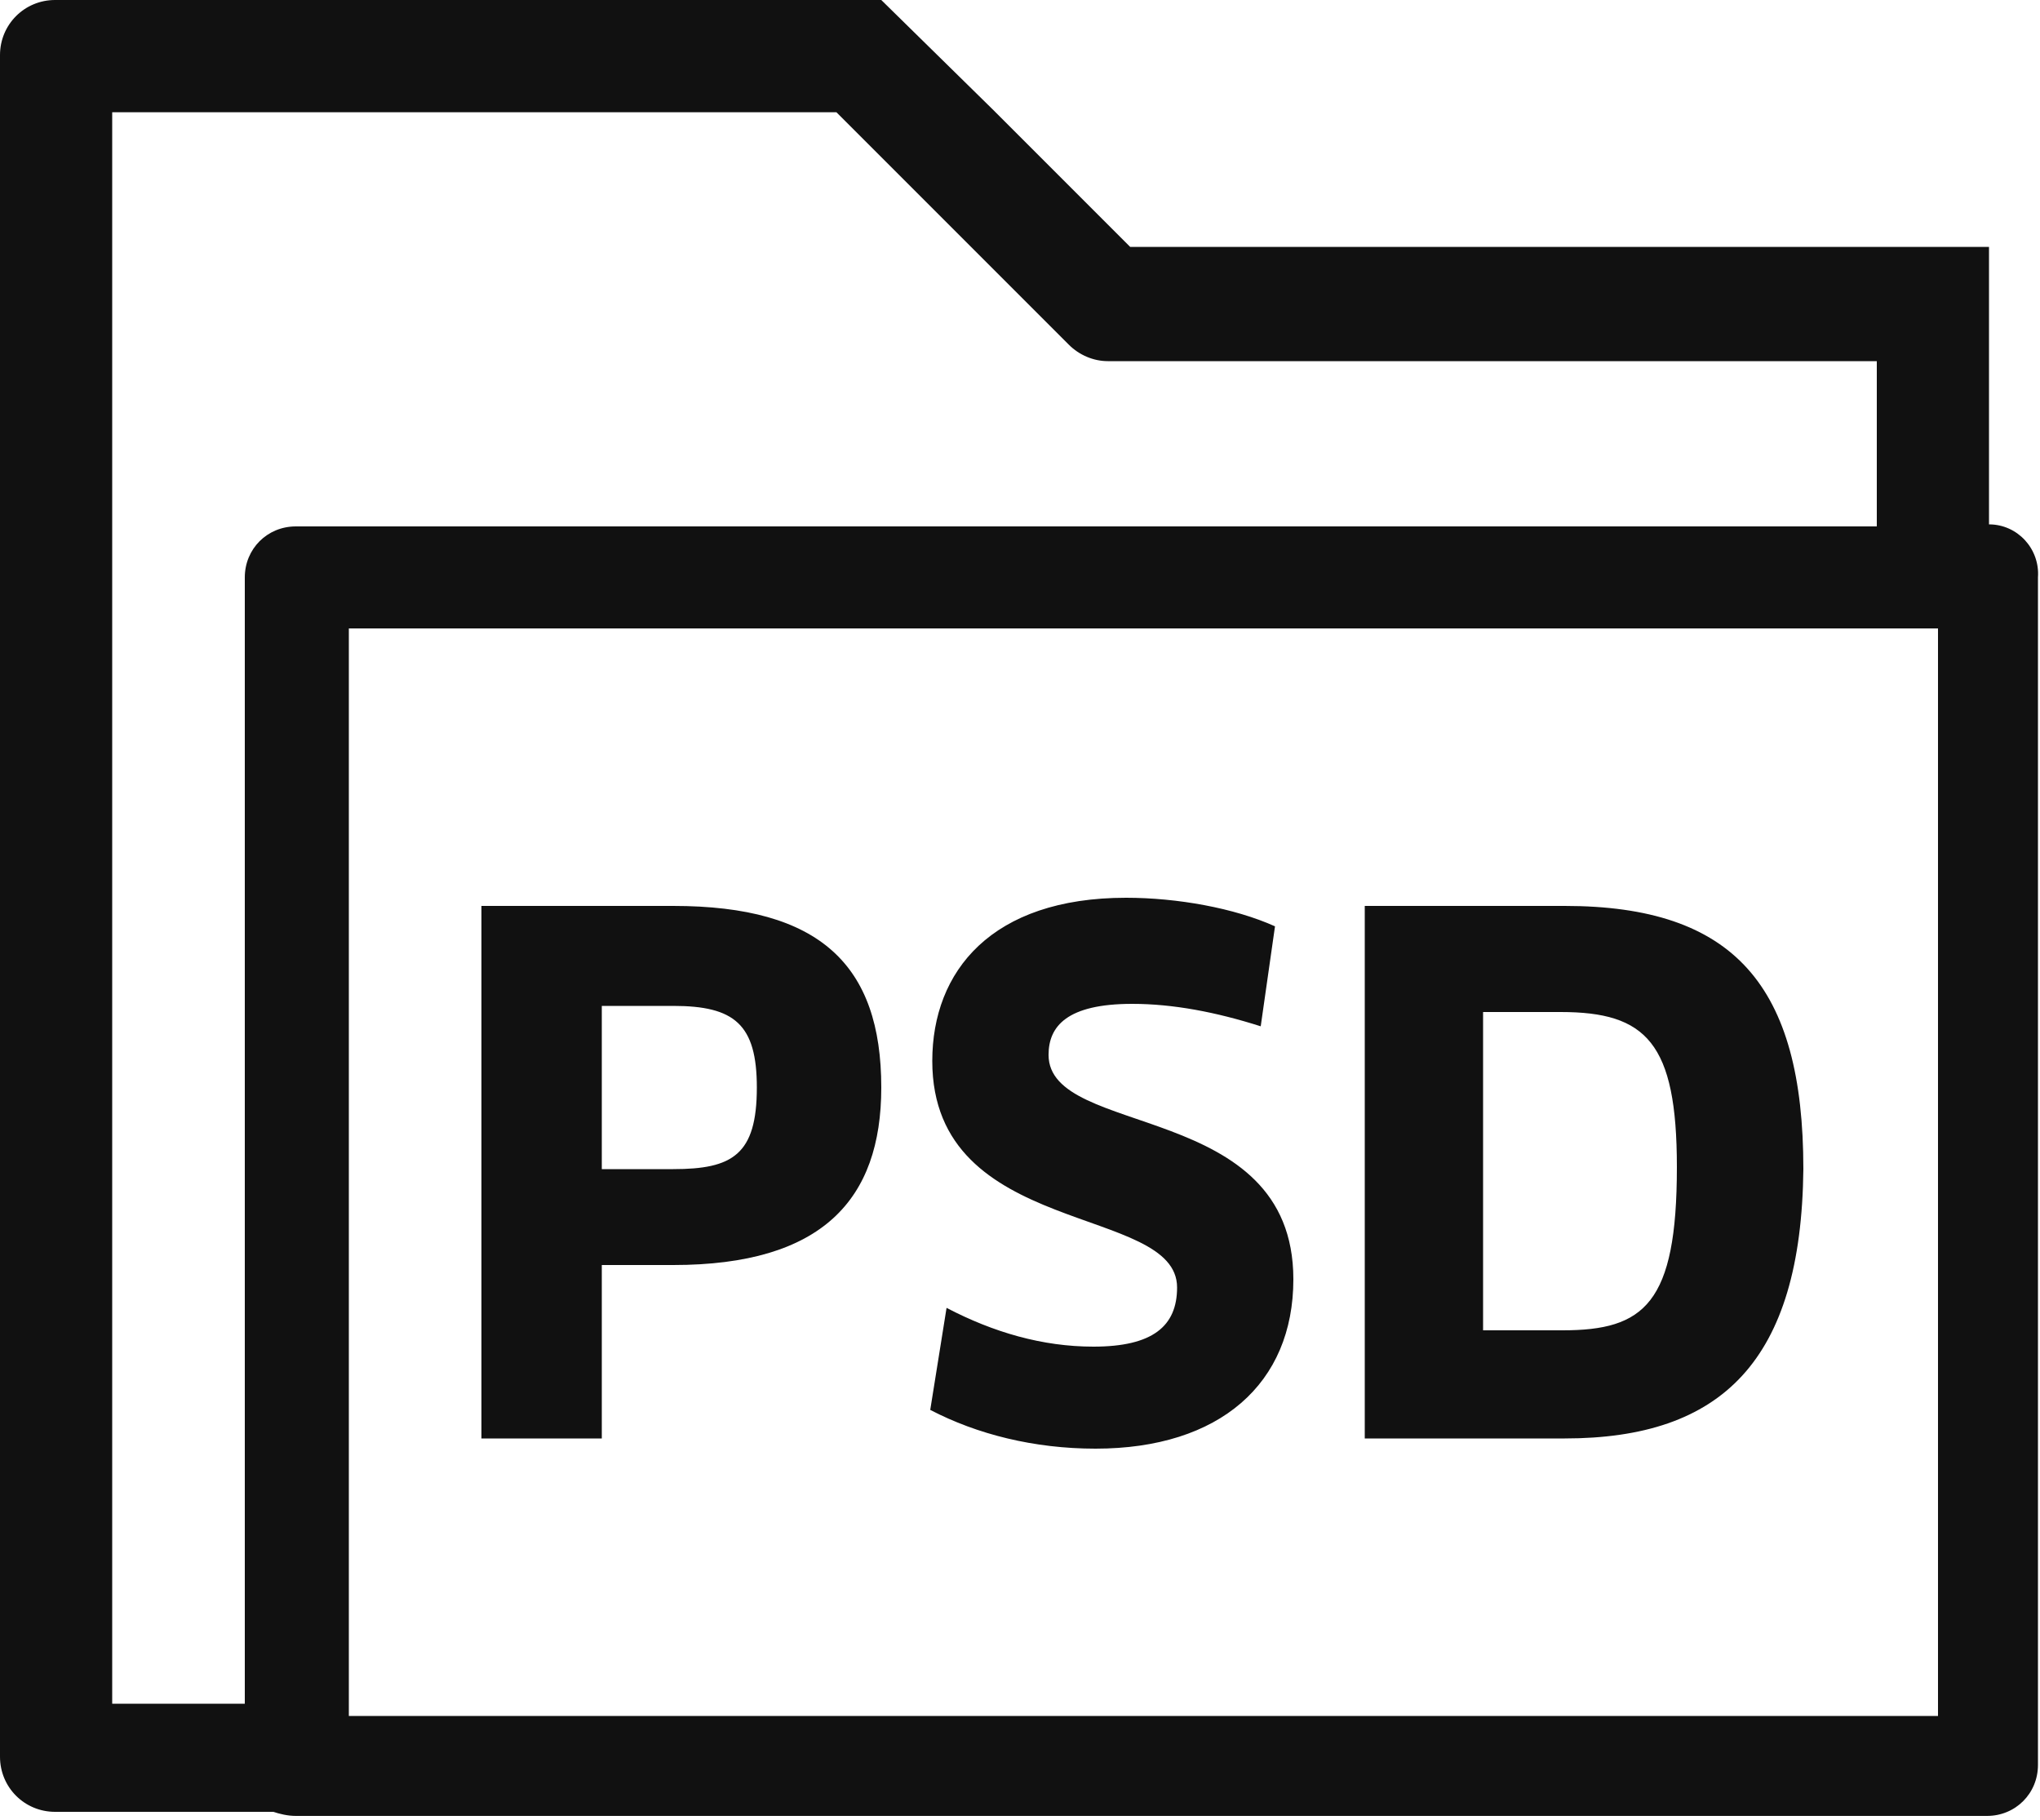 <svg xmlns="http://www.w3.org/2000/svg" viewBox="0 0 100 89.2"><style>.st0{fill:#111}</style><path class="st0" d="M97.5 25.7V12.1H55.4l-6.7-6.7L43.2 0H2.7C1.2 0 0 1.2 0 2.7v83.4c0 1.5 1.2 2.7 2.7 2.7h10.7c.3.1.7.2 1.1.2h82.9c1.4 0 2.5-1.1 2.5-2.5V28.3c.1-1.4-1-2.6-2.4-2.6M5.5 5.5H41l11.4 11.4c.5.5 1.2.8 1.9.8H92v8.1H14.5c-1.4 0-2.5 1.1-2.5 2.5v55.2H5.5v-78zm89.4 78.6H17.1V30.8H95v53.3z"/><path class="st0" d="M33 62h-3.5v8.5h-5.9V44.4H33c7.2 0 10.2 2.9 10.2 8.9 0 5.5-2.9 8.7-10.2 8.7m0-12.7h-3.5v8H33c2.9 0 4.1-.7 4.1-4 0-3.1-1.1-4-4.1-4M53.7 71c-3 0-5.8-.7-8.1-1.9l.8-5c2.3 1.2 4.7 1.9 7.2 1.9 2.9 0 4.1-1 4.1-2.9 0-4.1-12-2.4-12-11.1 0-4.4 2.9-8 9.5-8 2.5 0 5.3.5 7.3 1.4l-.7 4.9c-2.2-.7-4.3-1.1-6.3-1.1-3.2 0-4.1 1.1-4.1 2.5 0 4.1 12 2.2 12 11 0 5.1-3.6 8.3-9.7 8.3M76.7 70.5h-9.8V44.4h9.8c8.3 0 11.7 3.9 11.7 12.9-.1 9.4-4 13.2-11.7 13.2m-.2-20.9h-3.8v15.6h3.9c4 0 5.6-1.3 5.6-8 0-6.1-1.5-7.6-5.7-7.6"/></svg>